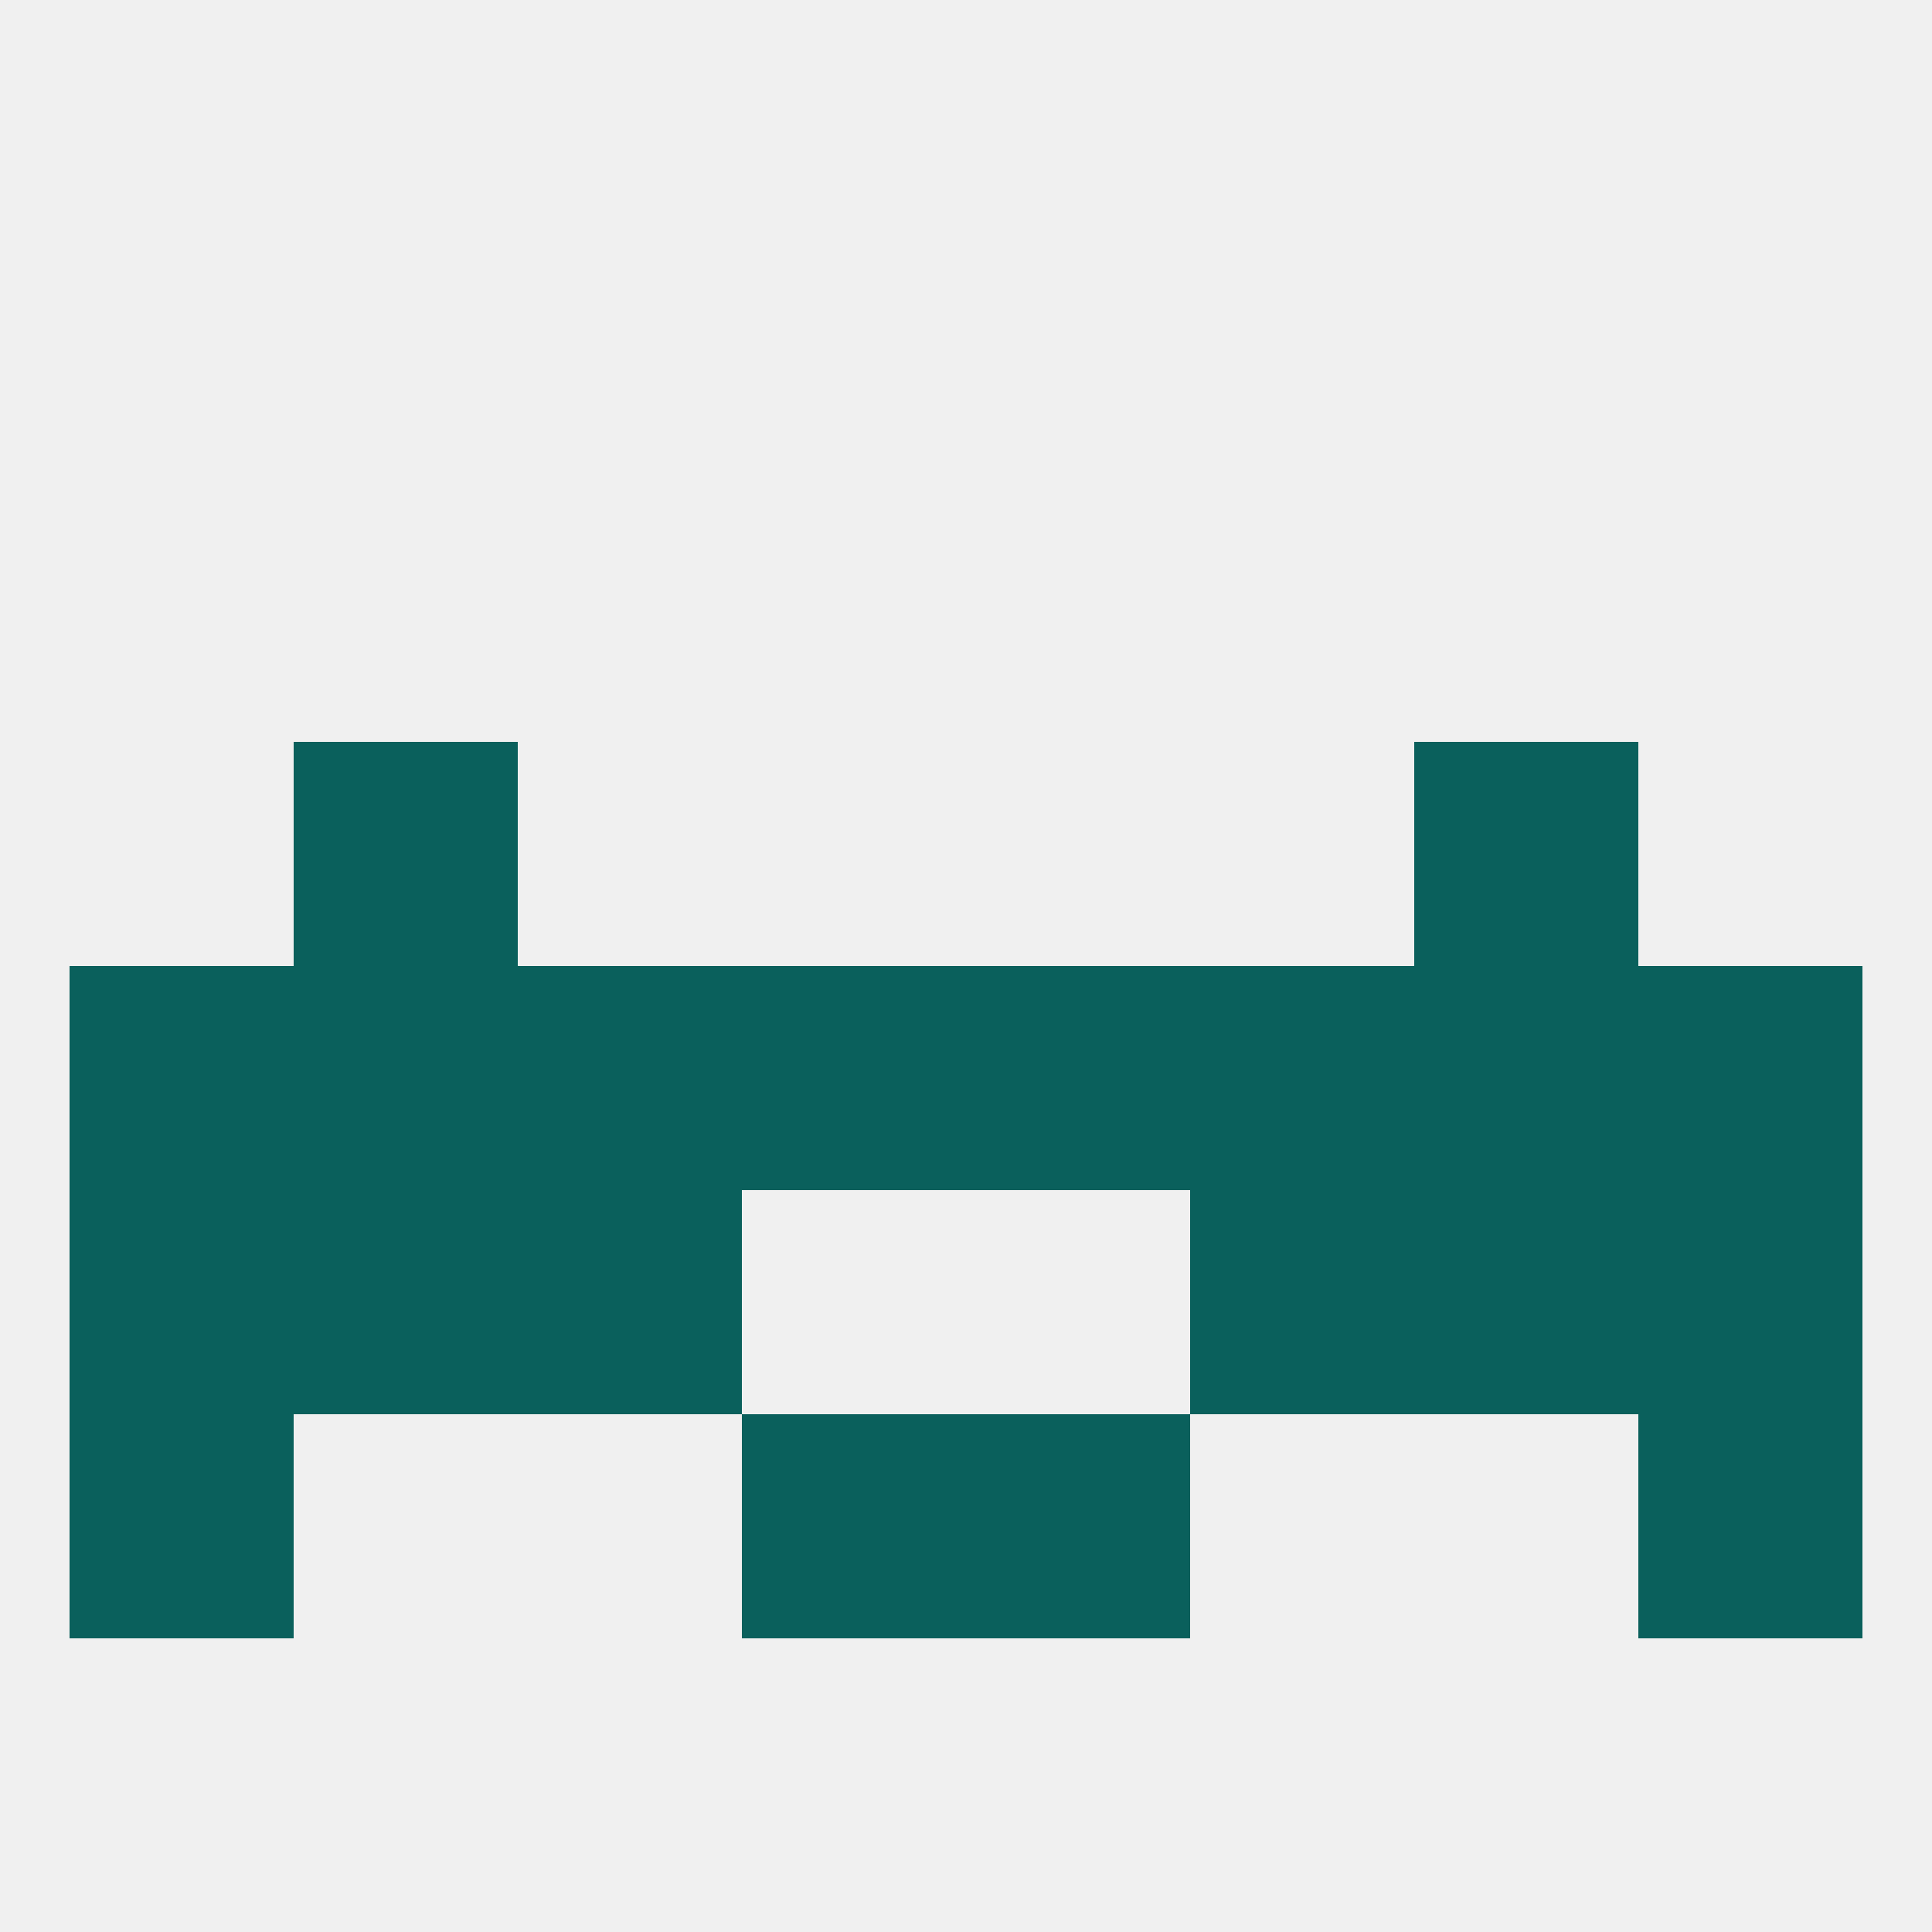 
<!--   <?xml version="1.0"?> -->
<svg version="1.1" baseprofile="full" xmlns="http://www.w3.org/2000/svg" xmlns:xlink="http://www.w3.org/1999/xlink" xmlns:ev="http://www.w3.org/2001/xml-events" width="250" height="250" viewBox="0 0 250 250" >
	<rect width="100%" height="100%" fill="rgba(240,240,240,255)"/>

	<rect x="38" y="96" width="29" height="29" fill="rgba(10,96,92,255)"/>
	<rect x="183" y="96" width="29" height="29" fill="rgba(10,96,92,255)"/>
	<rect x="96" y="125" width="29" height="29" fill="rgba(10,96,92,255)"/>
	<rect x="154" y="125" width="29" height="29" fill="rgba(10,96,92,255)"/>
	<rect x="9" y="125" width="29" height="29" fill="rgba(10,96,92,255)"/>
	<rect x="183" y="125" width="29" height="29" fill="rgba(10,96,92,255)"/>
	<rect x="125" y="125" width="29" height="29" fill="rgba(10,96,92,255)"/>
	<rect x="67" y="125" width="29" height="29" fill="rgba(10,96,92,255)"/>
	<rect x="212" y="125" width="29" height="29" fill="rgba(10,96,92,255)"/>
	<rect x="38" y="125" width="29" height="29" fill="rgba(10,96,92,255)"/>
	<rect x="38" y="154" width="29" height="29" fill="rgba(10,96,92,255)"/>
	<rect x="183" y="154" width="29" height="29" fill="rgba(10,96,92,255)"/>
	<rect x="9" y="154" width="29" height="29" fill="rgba(10,96,92,255)"/>
	<rect x="212" y="154" width="29" height="29" fill="rgba(10,96,92,255)"/>
	<rect x="67" y="154" width="29" height="29" fill="rgba(10,96,92,255)"/>
	<rect x="154" y="154" width="29" height="29" fill="rgba(10,96,92,255)"/>
	<rect x="96" y="183" width="29" height="29" fill="rgba(10,96,92,255)"/>
	<rect x="125" y="183" width="29" height="29" fill="rgba(10,96,92,255)"/>
	<rect x="9" y="183" width="29" height="29" fill="rgba(10,96,92,255)"/>
	<rect x="212" y="183" width="29" height="29" fill="rgba(10,96,92,255)"/>
</svg>